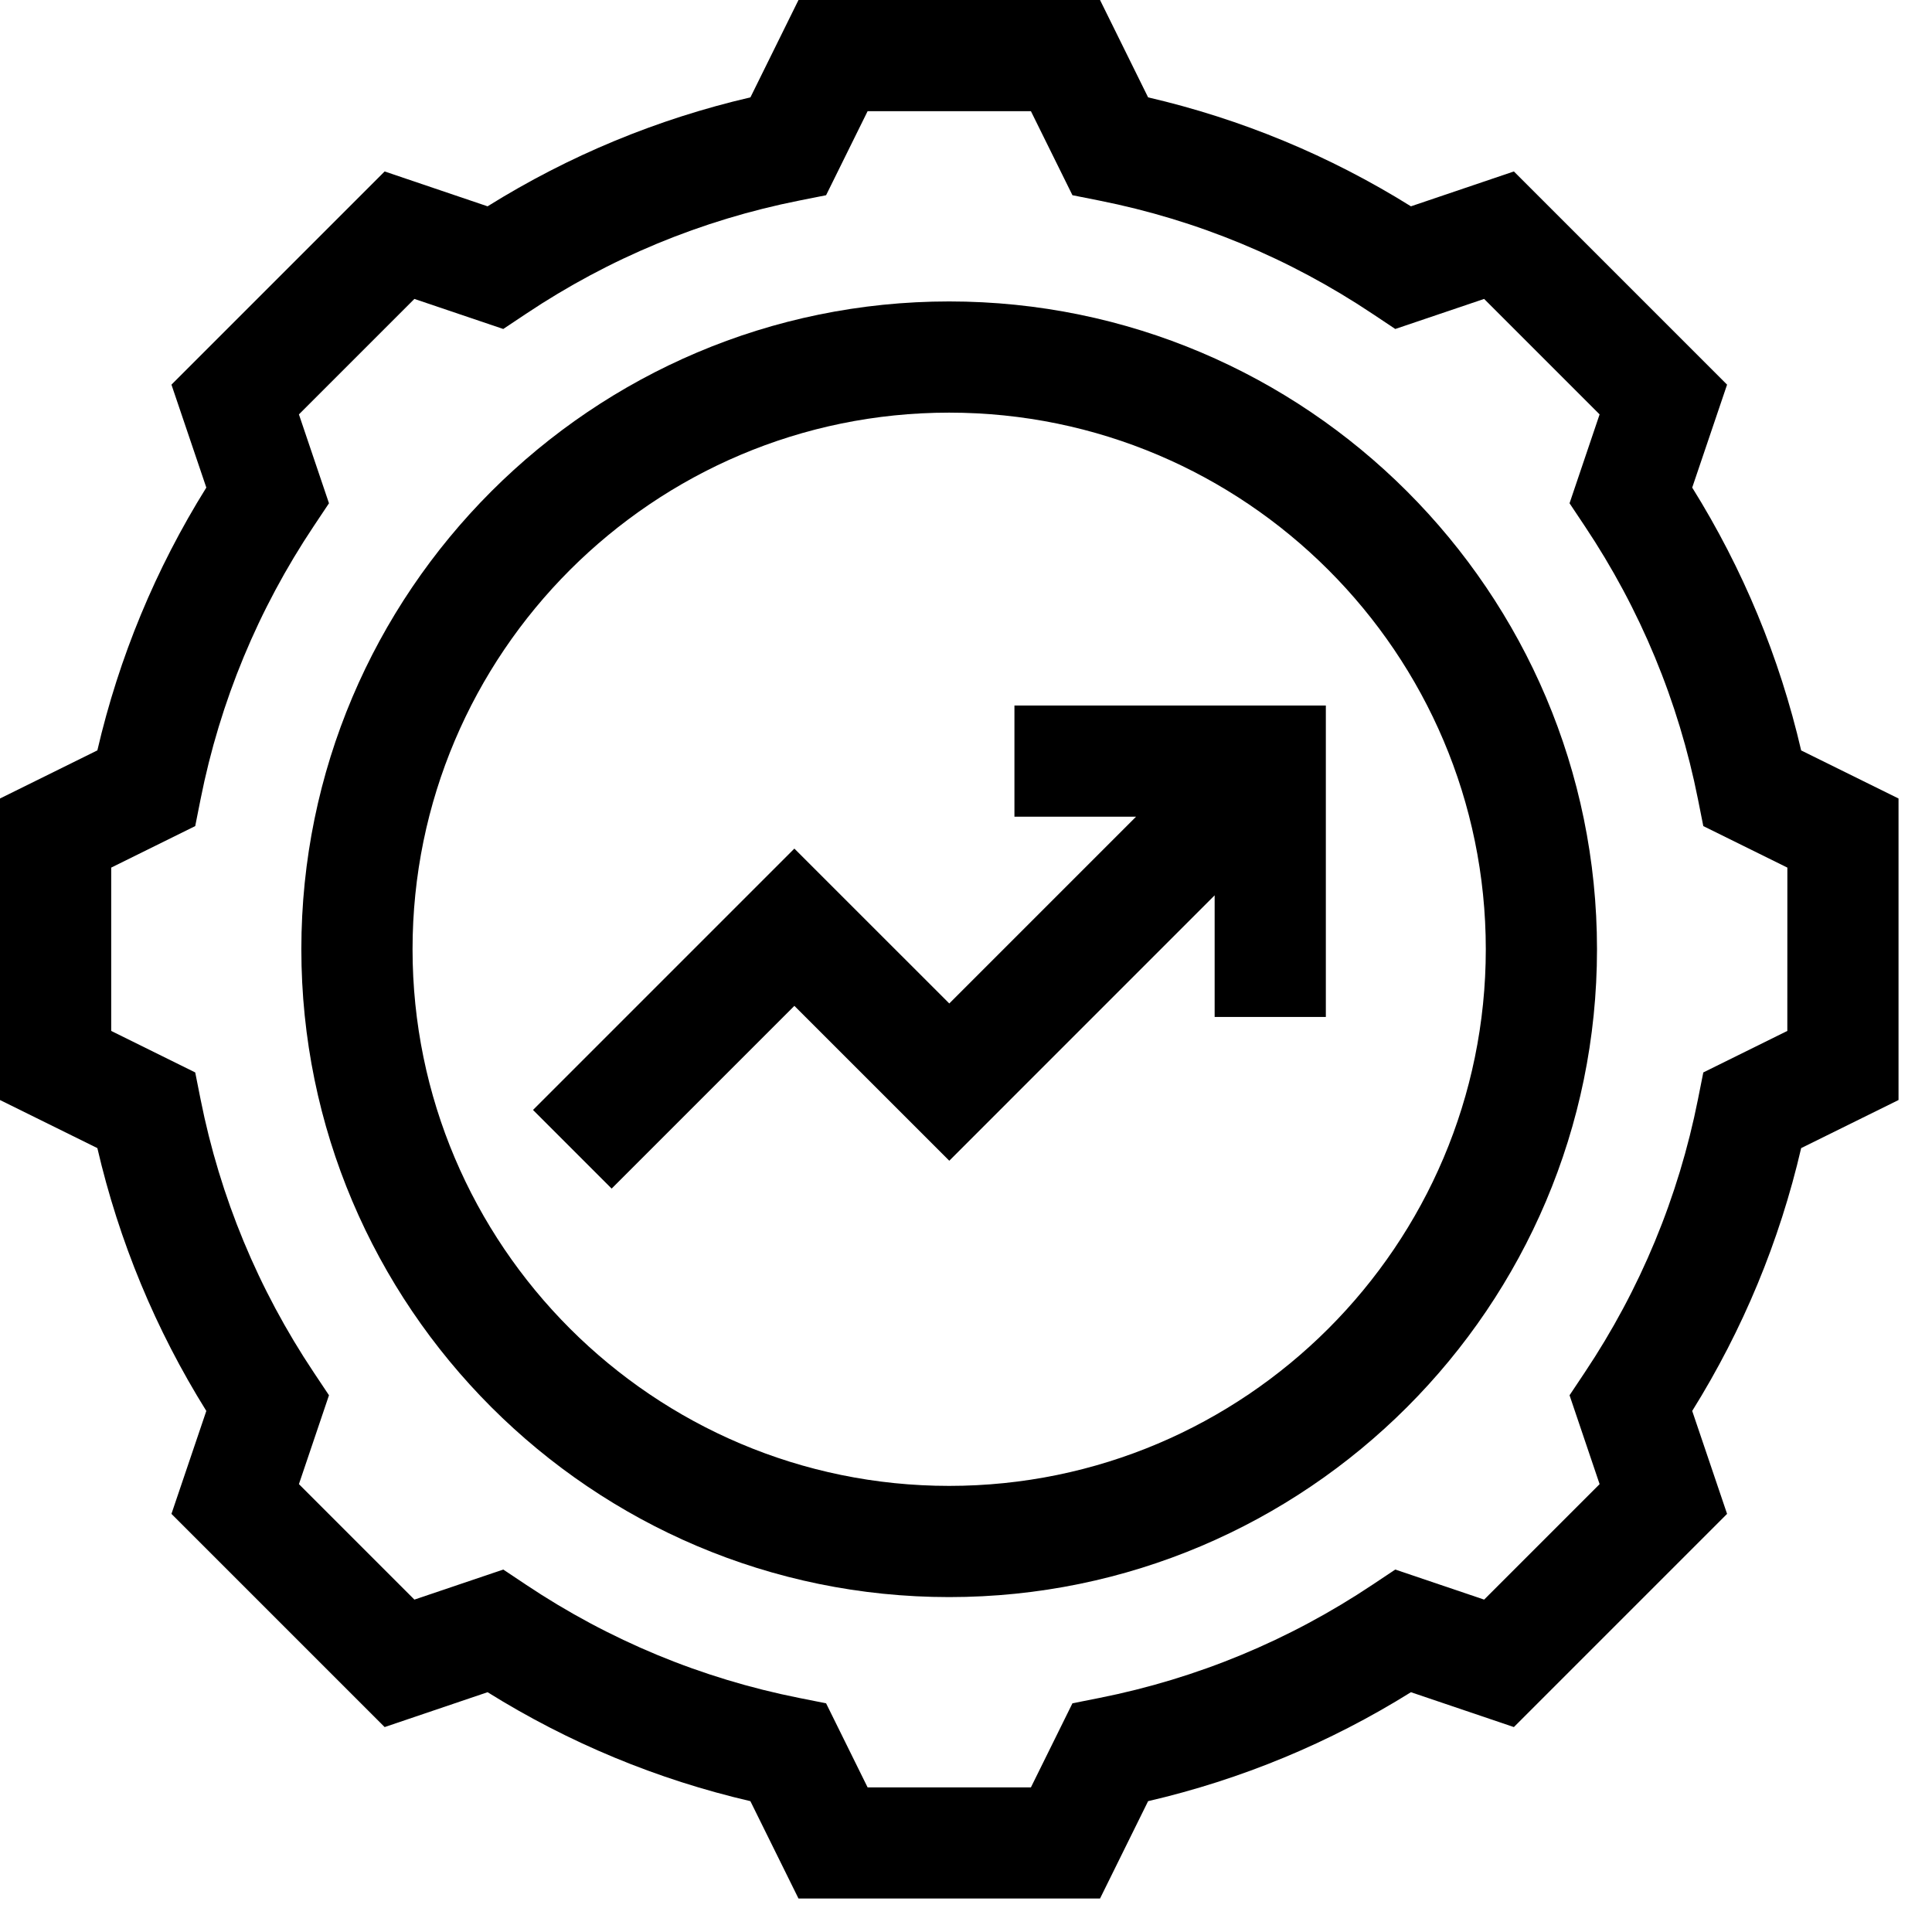<svg xmlns="http://www.w3.org/2000/svg" width="43" height="43" viewBox="0 0 43 43" fill="none"><path d="M21.125 6.709C13.175 6.709 6.707 13.177 6.707 21.127C6.707 29.078 13.175 35.546 21.125 35.546C29.076 35.546 35.544 29.078 35.544 21.127C35.544 13.177 29.076 6.709 21.125 6.709ZM21.125 33.071C14.54 33.071 9.182 27.713 9.182 21.127C9.182 14.542 14.54 9.184 21.125 9.184C27.711 9.184 33.069 14.542 33.069 21.127C33.069 27.713 27.711 33.071 21.125 33.071Z" fill="black"></path><path d="M22.578 18.177H25.285L21.128 22.334L17.68 18.887L11.863 24.704L13.613 26.454L17.68 22.387L21.128 25.834L27.034 19.927V22.634H29.509V15.703H22.578V18.177Z" fill="black"></path><path d="M40.088 16.702C39.606 14.627 38.793 12.664 37.663 10.852L38.439 8.561L33.694 3.816L31.403 4.592C29.591 3.462 27.628 2.649 25.553 2.167L24.483 0H17.772L16.702 2.167C14.627 2.649 12.664 3.462 10.852 4.592L8.561 3.816L3.816 8.561L4.592 10.852C3.462 12.664 2.649 14.627 2.167 16.701L0 17.772V24.483L2.167 25.553C2.649 27.628 3.462 29.591 4.592 31.403L3.816 33.694L8.561 38.439L10.852 37.663C12.664 38.793 14.627 39.606 16.701 40.088L17.772 42.255H24.483L25.553 40.088C27.628 39.606 29.591 38.793 31.403 37.663L33.694 38.439L38.439 33.694L37.663 31.403C38.793 29.591 39.606 27.628 40.088 25.553L42.255 24.483V17.772L40.088 16.702ZM39.78 22.945L37.91 23.869L37.791 24.467C37.357 26.647 36.509 28.693 35.271 30.547L34.933 31.054L35.602 33.032L33.032 35.602L31.054 34.933L30.547 35.271C28.692 36.509 26.647 37.357 24.467 37.791L23.869 37.91L22.945 39.781H19.31L18.386 37.91L17.788 37.791C15.608 37.357 13.562 36.509 11.708 35.271L11.201 34.933L9.223 35.602L6.653 33.032L7.322 31.054L6.984 30.547C5.746 28.692 4.898 26.647 4.464 24.467L4.345 23.869L2.475 22.945V19.31L4.345 18.386L4.464 17.788C4.898 15.608 5.746 13.562 6.984 11.708L7.322 11.201L6.653 9.223L9.223 6.653L11.201 7.322L11.708 6.984C13.562 5.746 15.608 4.898 17.788 4.464L18.386 4.345L19.31 2.475H22.945L23.869 4.345L24.467 4.464C26.647 4.898 28.693 5.746 30.547 6.984L31.054 7.322L33.032 6.653L35.602 9.223L34.933 11.201L35.271 11.708C36.509 13.562 37.357 15.608 37.791 17.788L37.91 18.386L39.781 19.31L39.78 22.945Z" fill="black"></path></svg>